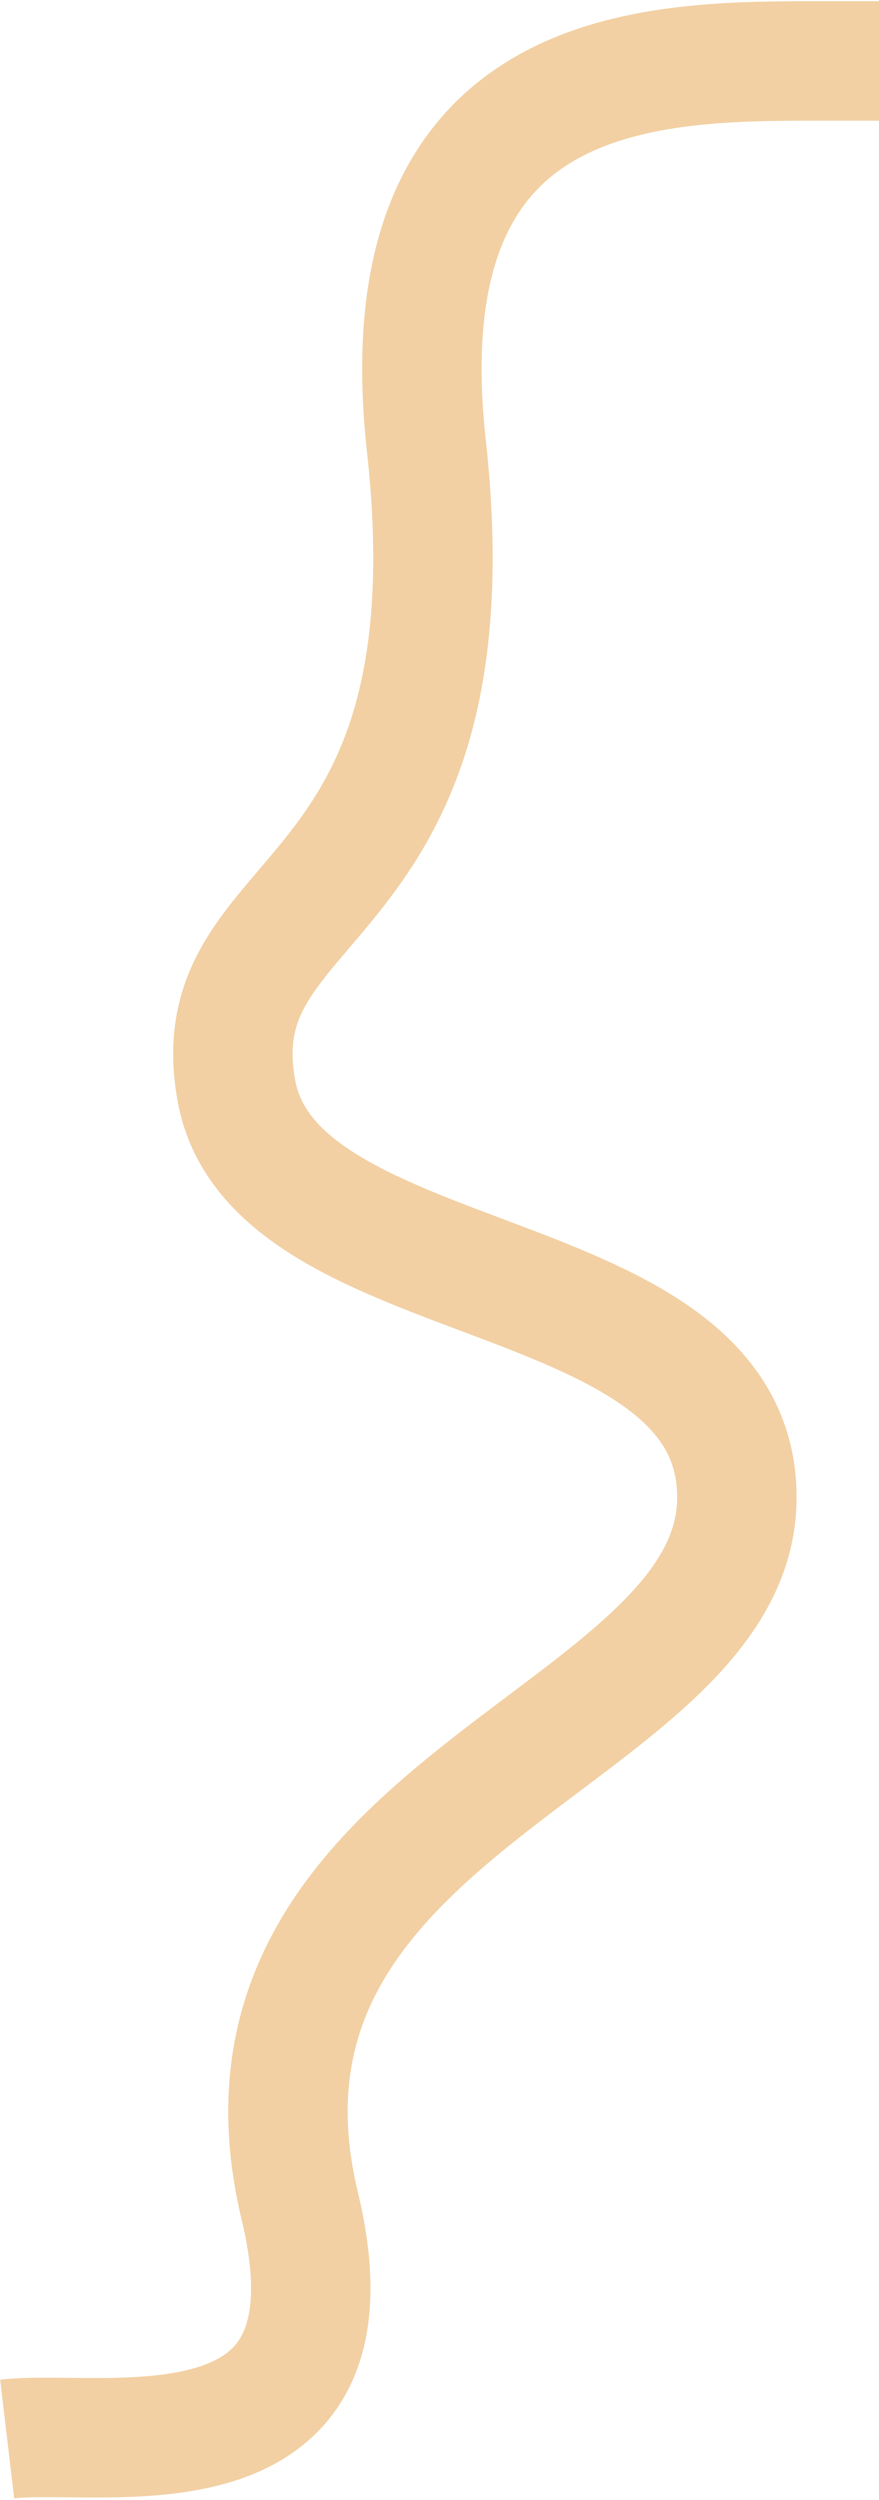 <?xml version="1.0" encoding="UTF-8"?> <svg xmlns="http://www.w3.org/2000/svg" width="368" height="1046" viewBox="0 0 368 1046" fill="none"> <path d="M3 1020.5C42.5 1015.83 154 1041.5 125.5 923C84.79 753.732 308.5 728 308.5 626.501C308.5 526.062 115 543.5 99 456.5C83 369.5 200.5 386 178.5 186.5C160.9 26.9 271 25.5 341 25.5H368" stroke="#F2D0A3" stroke-width="50"></path> </svg> 